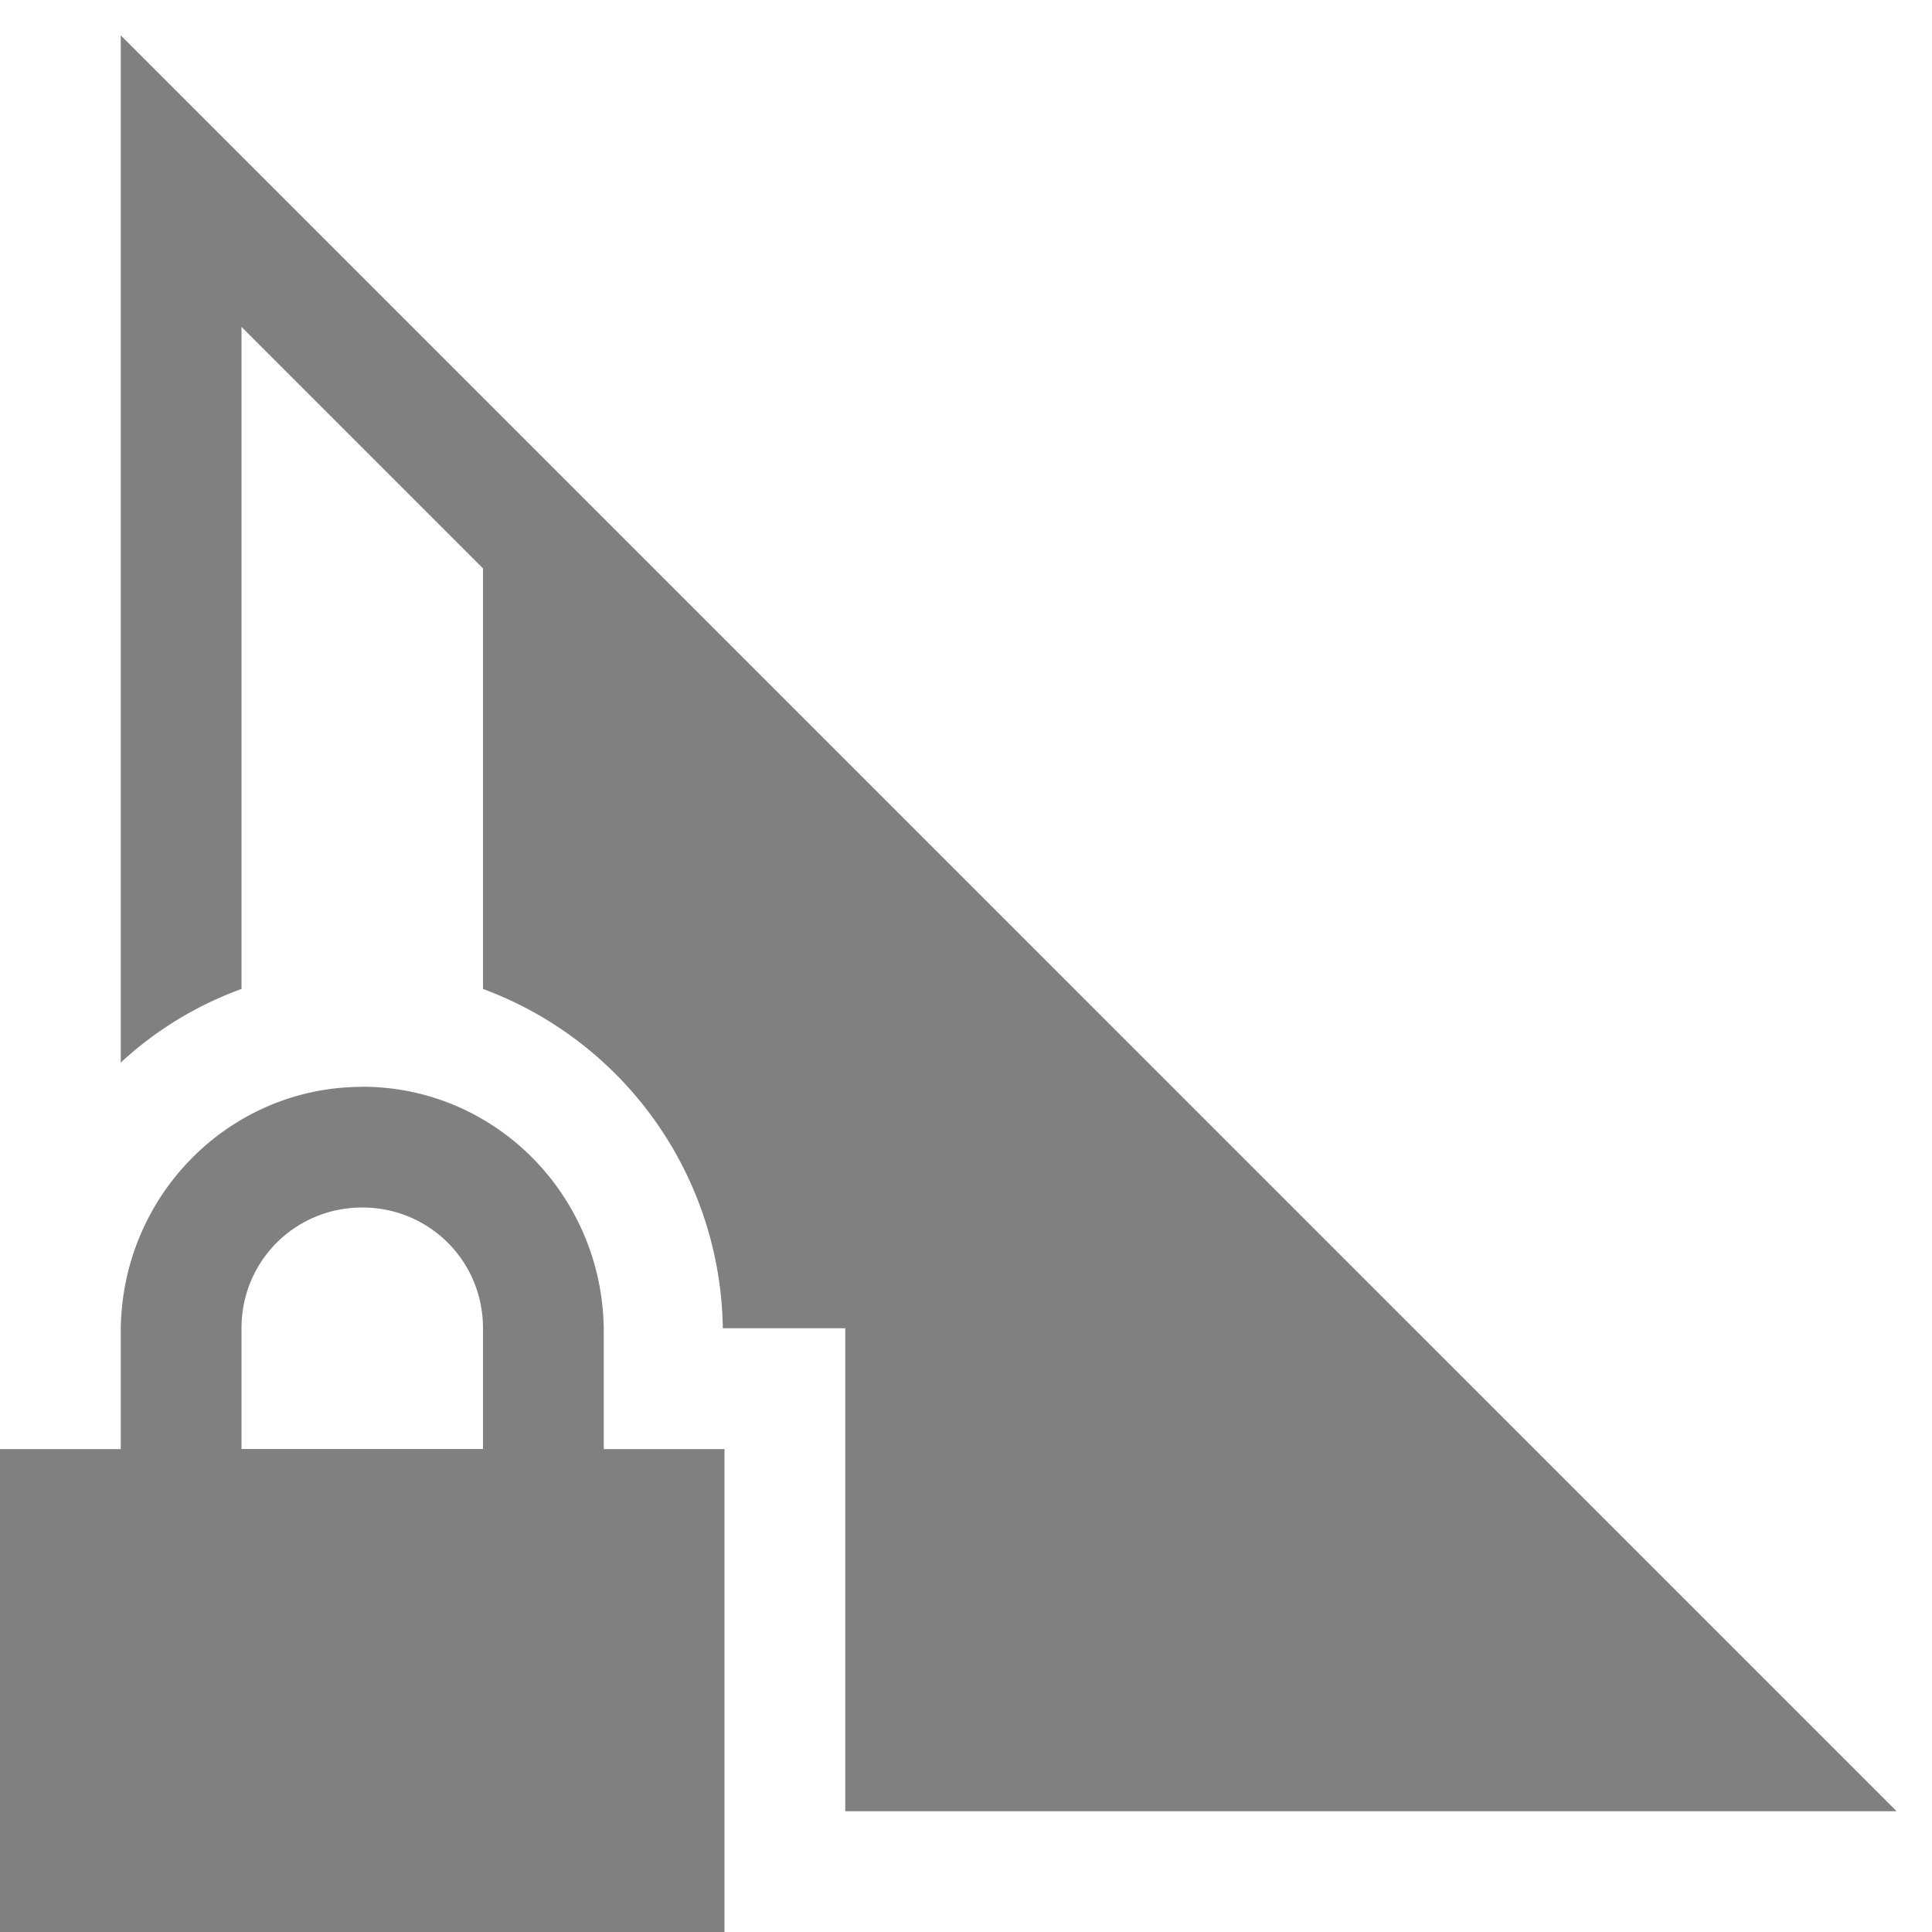<svg version="1.1" viewBox="0 0 16 16" xmlns="http://www.w3.org/2000/svg">
 <path d="m1 0.293 13.854 13.854 0.853 0.853h-8.707v-4h-1.014a3.042 3.042 0 0 0-1.986-2.81v-3.483l-2-2v5.483c-0.375 0.137-0.712 0.343-1 0.61zm2 8.707c1.108 0 2 0.91 2 2.031v0.97h1v4h-6v-4h1v-0.97c0-1.12 0.892-2.03 2-2.03zm0 1c-0.554 0-1 0.442-1 1v1h2v-1c0-0.558-0.446-1-1-1z" color="#000000" fill="#808080" font-family="sans-serif" font-weight="400" overflow="visible" style="font-feature-settings:normal;font-variant-alternates:normal;font-variant-caps:normal;font-variant-ligatures:normal;font-variant-numeric:normal;font-variant-position:normal;isolation:auto;mix-blend-mode:normal;shape-padding:0;text-decoration-color:#000000;text-decoration-line:none;text-decoration-style:solid;text-indent:0;text-orientation:mixed;text-transform:none" white-space="normal"/>
</svg>
